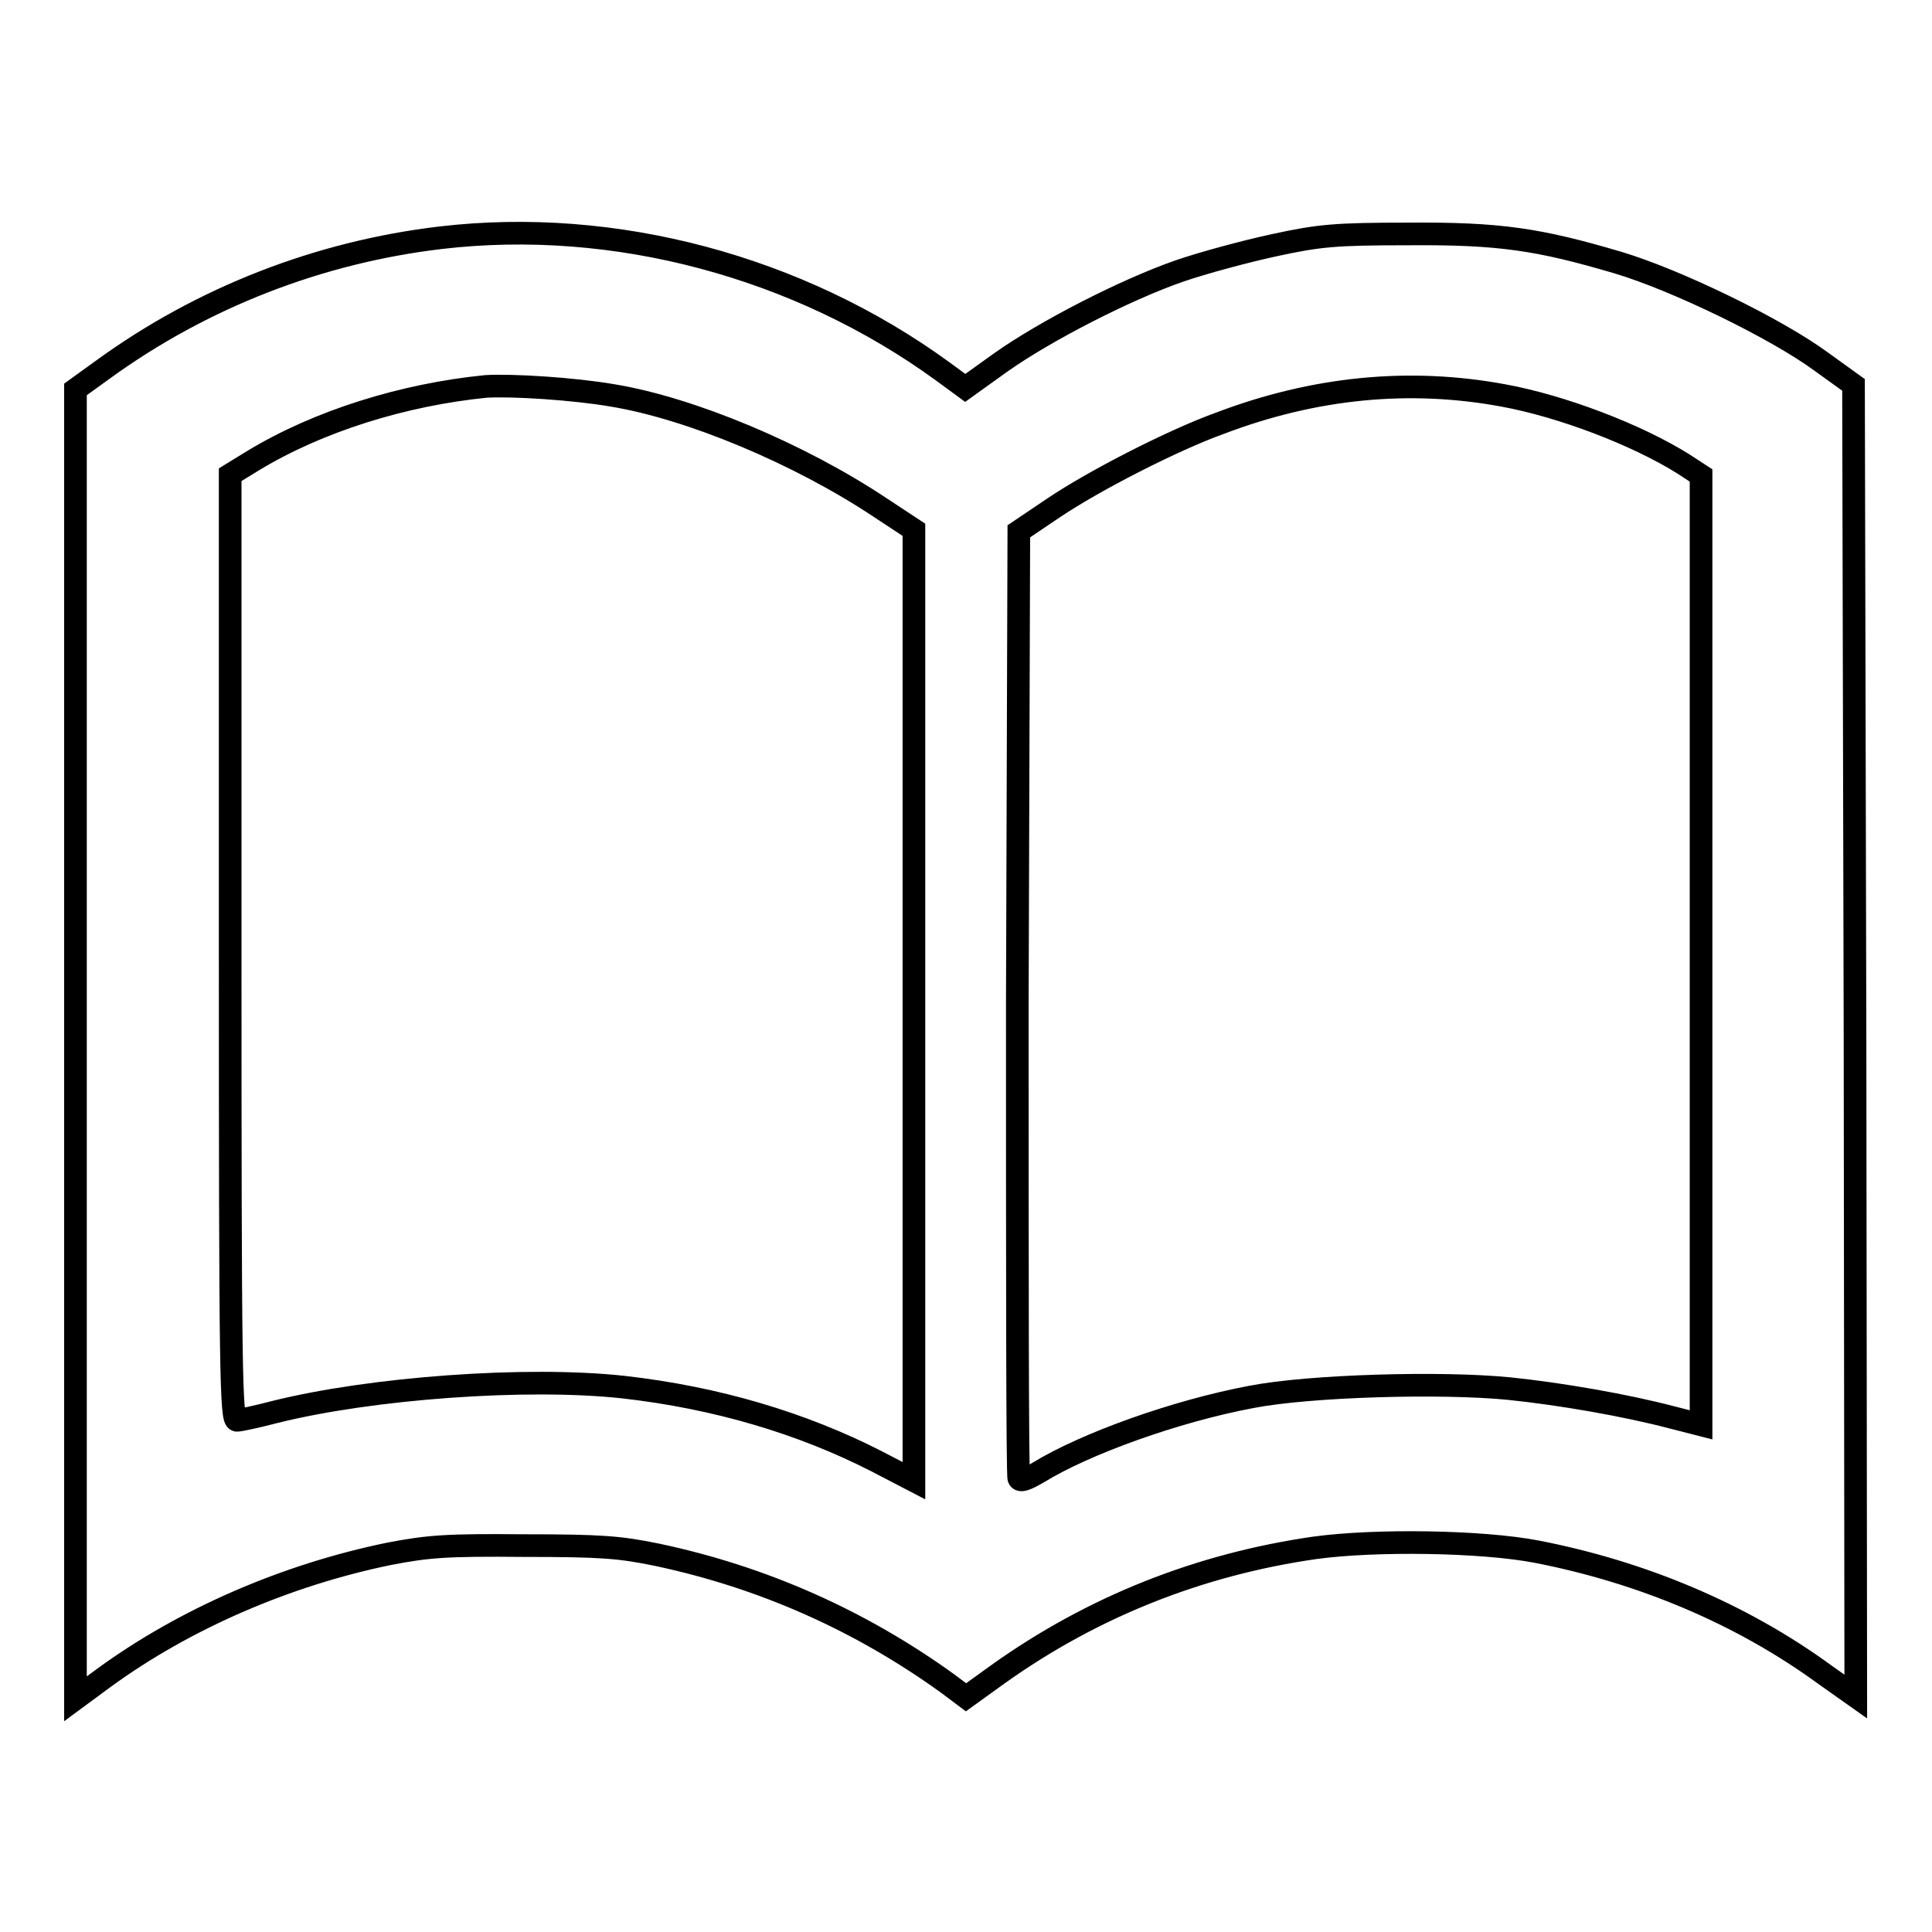 <?xml version="1.0" encoding="utf-8"?>
<!-- Svg Vector Icons : http://www.onlinewebfonts.com/icon -->
<!DOCTYPE svg PUBLIC "-//W3C//DTD SVG 1.1//EN" "http://www.w3.org/Graphics/SVG/1.1/DTD/svg11.dtd">
<svg version="1.1" xmlns="http://www.w3.org/2000/svg" xmlns:xlink="http://www.w3.org/1999/xlink" x="0px" y="0px" viewBox="0 0 256 256" enable-background="new 0 0 256 256" xml:space="preserve">
<g><g><g><path stroke-width="3" fill-opacity="0" stroke="#000000"  d="M58.4,31.5c-16.1,1.9-31.6,7.9-44.8,17.5L10,51.6v86.7v86.8l3.8-2.8c10.7-7.8,24.1-13.6,37.7-16.4c5.2-1,7.6-1.2,17.9-1.1c10.3,0,12.7,0.2,17.6,1.2c14.2,3,27.1,8.8,38.6,17.1l2.4,1.8l4.3-3.1c12.5-8.9,26.6-14.5,41.9-16.7c8-1.1,22.1-0.9,29.4,0.5c13.9,2.7,27.1,8.2,38.2,16.3l4.1,2.9l-0.1-86.9l-0.2-86.9l-4.3-3.1c-6-4.4-19.2-10.8-26.9-13.1c-10.5-3.1-15.7-3.9-27.9-3.8c-9.6,0-11.7,0.2-17.7,1.5c-3.7,0.8-9.3,2.3-12.5,3.4c-7.2,2.5-17.9,8-23.8,12.2l-4.6,3.3l-3-2.2C105.8,35.3,81.4,28.8,58.4,31.5z M81.2,52.4c10.3,1.7,24.7,7.7,35.5,14.9l4.4,2.9v63v63l-5-2.6c-9.8-5-21.1-8.4-33.5-9.8c-12.8-1.4-33.4,0.1-46.2,3.3c-2.3,0.6-4.6,1.1-5,1.1c-0.8,0-0.9-5.9-0.9-62.6V62.9l3.1-1.9c8.6-5.2,19.8-8.7,30.8-9.8C67.9,51,76,51.5,81.2,52.4z M199.2,52.4c7.7,1.4,17.7,5.2,23.9,9.1l2.3,1.5v62.9v62.9l-3.9-1c-6.1-1.6-14.7-3.1-21.5-3.8c-9-0.9-26.5-0.4-34.2,1.1c-10.1,1.9-22,6.2-28.2,10c-1.7,1-2.4,1.2-2.6,0.8c-0.2-0.4-0.2-28.8-0.2-63.1l0.2-62.4l4.6-3.1c5.5-3.7,15.9-9,22-11.2C174.2,51.3,186.8,50.1,199.2,52.4z"/></g></g></g>
</svg>